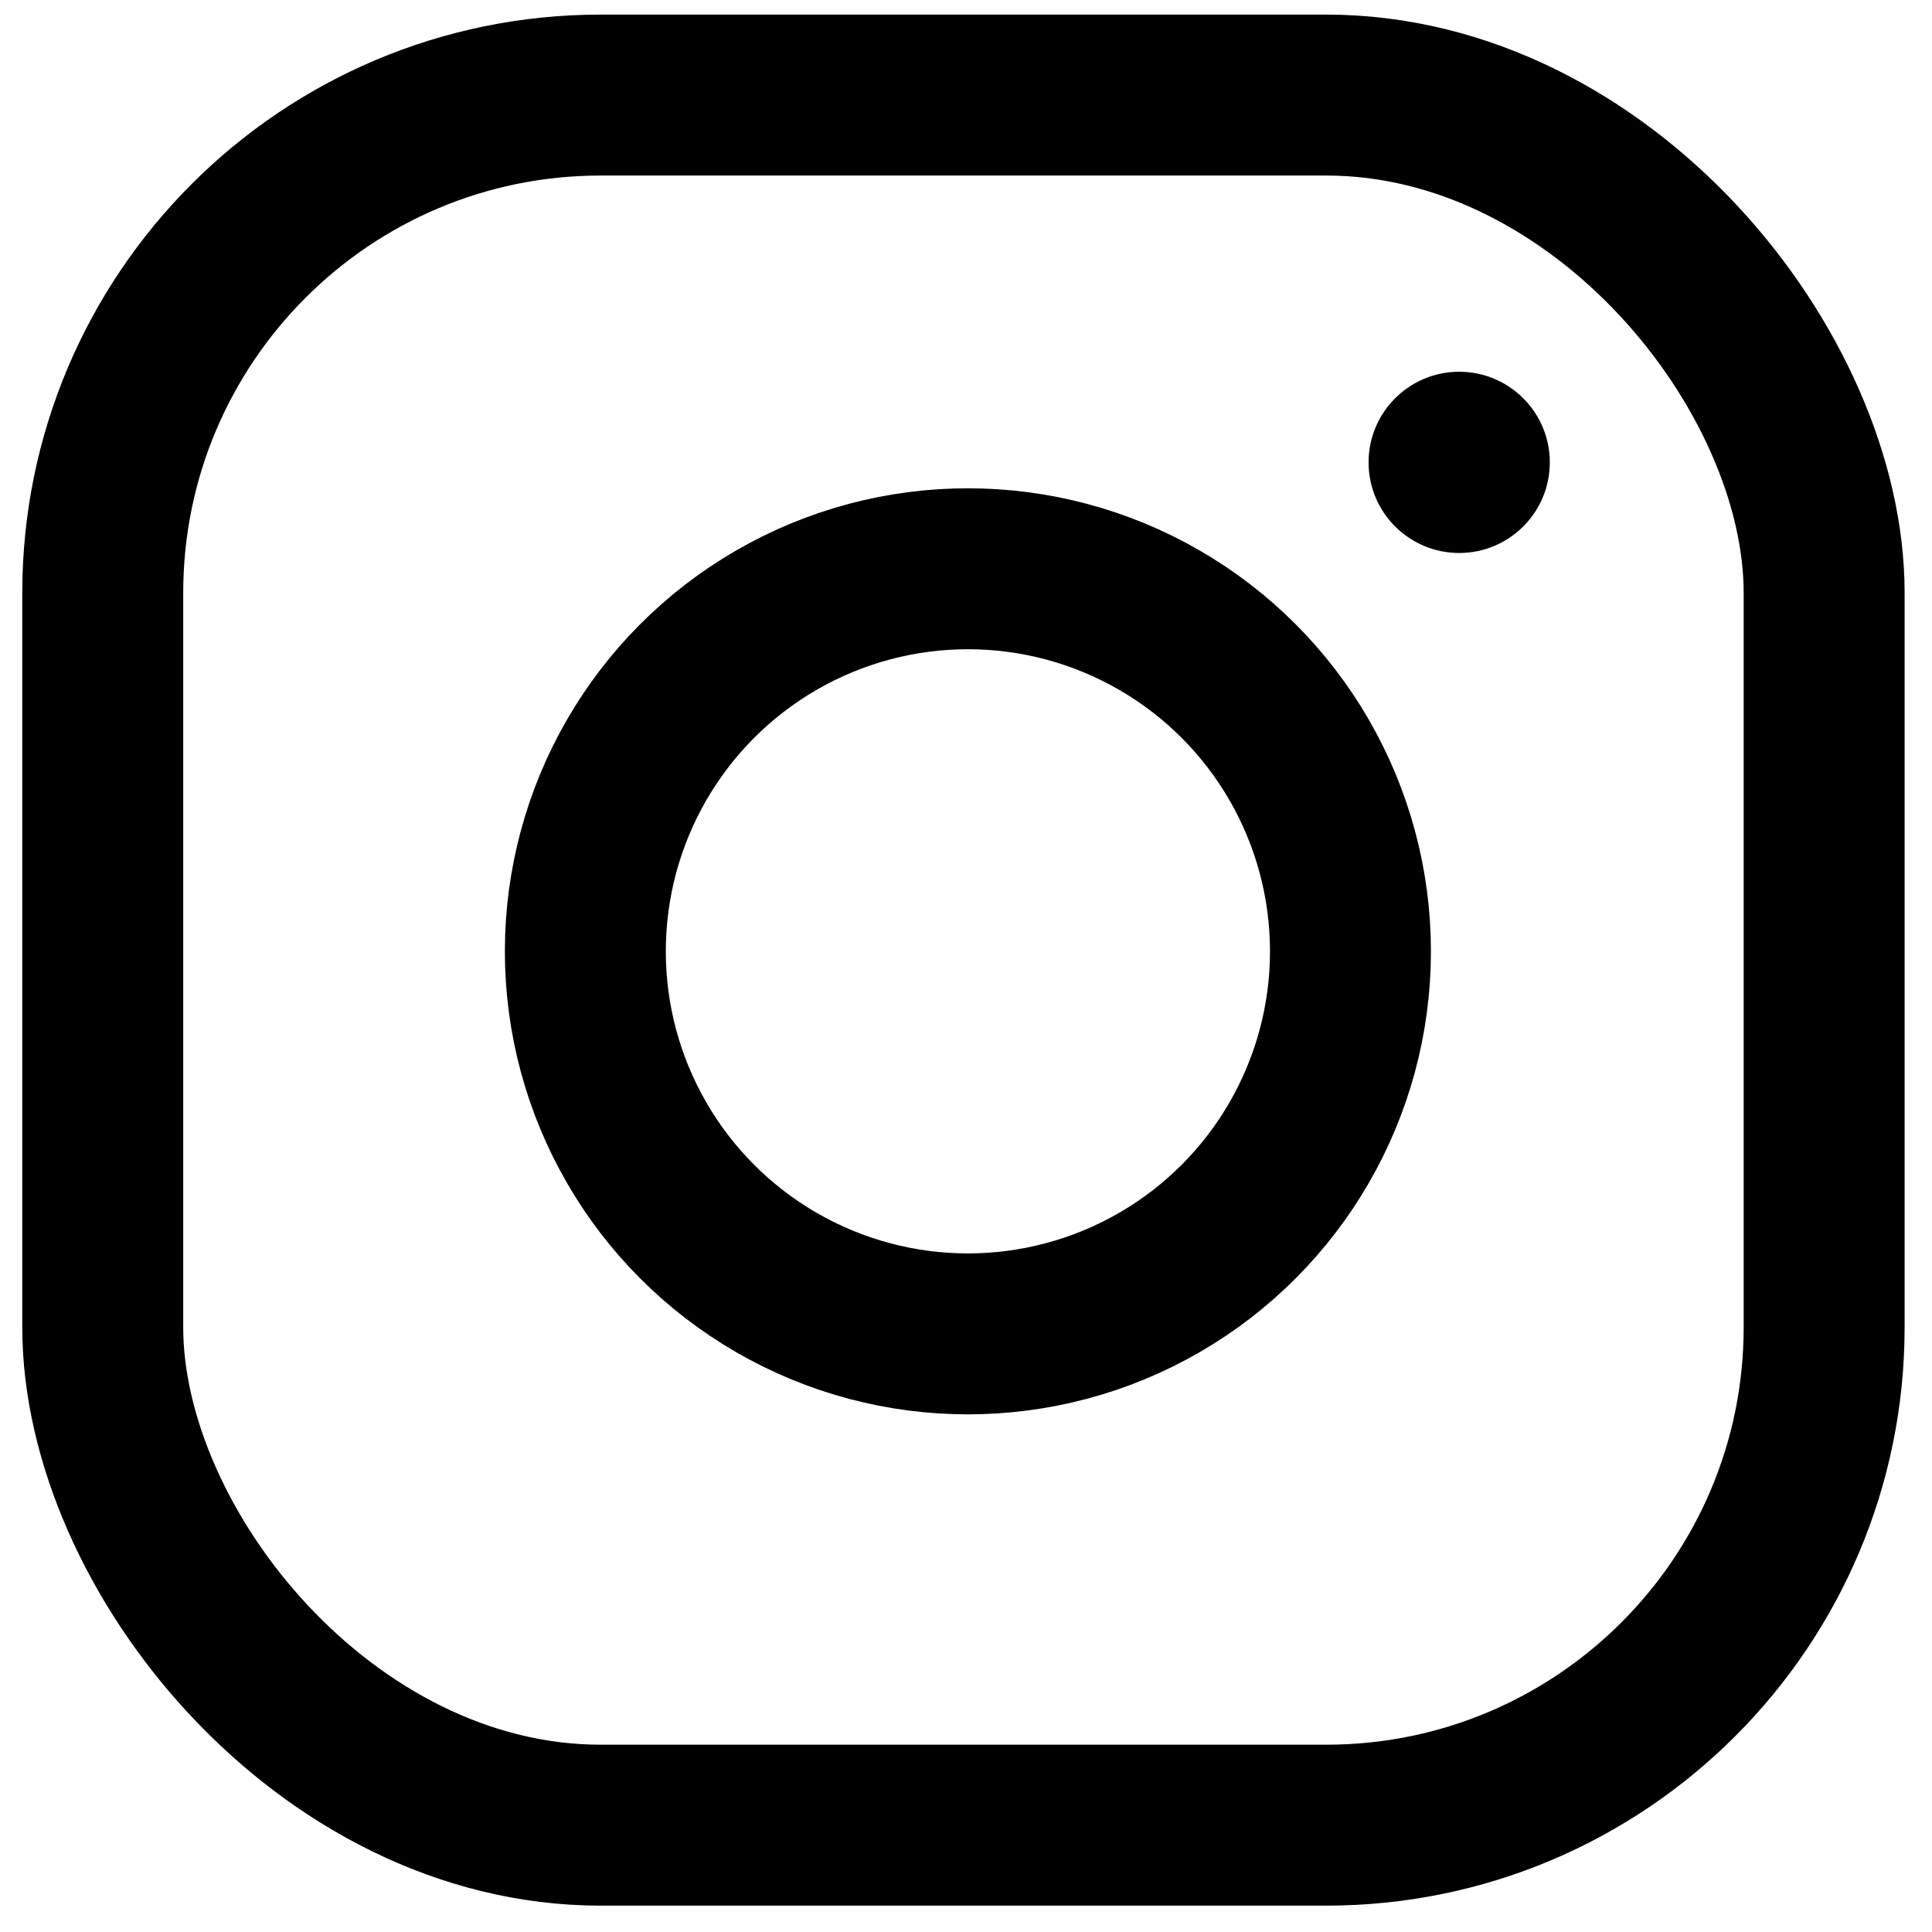 <?xml version="1.0" encoding="UTF-8" standalone="no"?>
<svg
   sodipodi:docname="instagram-logoN.svg"
   inkscape:version="1.2-rc (6364d40632, 2022-05-08)"
   id="svg8"
   version="1.1"
   viewBox="0 0 26.458 26.458"
   height="100"
   width="100"
   xmlns:inkscape="http://www.inkscape.org/namespaces/inkscape"
   xmlns:sodipodi="http://sodipodi.sourceforge.net/DTD/sodipodi-0.dtd"
   xmlns="http://www.w3.org/2000/svg"
   xmlns:svg="http://www.w3.org/2000/svg"
   xmlns:rdf="http://www.w3.org/1999/02/22-rdf-syntax-ns#"
   xmlns:cc="http://creativecommons.org/ns#"
   xmlns:dc="http://purl.org/dc/elements/1.1/">
  <defs
     id="defs2" />
  <sodipodi:namedview
     borderlayer="true"
     inkscape:showpageshadow="false"
     units="px"
     inkscape:window-maximized="0"
     inkscape:window-y="0"
     inkscape:window-x="2076"
     inkscape:window-height="1040"
     inkscape:window-width="1545"
     showgrid="false"
     inkscape:document-rotation="0"
     inkscape:current-layer="layer1"
     inkscape:document-units="mm"
     inkscape:cy="50.12882"
     inkscape:cx="55.937197"
     inkscape:zoom="3.959798"
     inkscape:pageshadow="2"
     inkscape:pageopacity="0"
     borderopacity="1.0"
     bordercolor="#666666"
     pagecolor="#ffffff"
     id="base"
     inkscape:pagecheckerboard="0"
     inkscape:deskcolor="#ffffff" />
  <g
     id="layer1"
     inkscape:groupmode="layer"
     inkscape:label="Livello 1">
    <rect
       ry="6.819"
       y="1.302"
       x="1.407"
       height="23.693"
       width="23.574"
       id="rect863"
       style="fill:none;stroke:#000000;stroke-width:2.204;stroke-linecap:round;stroke-linejoin:bevel;stroke-miterlimit:4;stroke-dasharray:none" />
    <circle
       r="5.239"
       cy="13.028"
       cx="13.255"
       id="path865"
       style="fill:none;stroke:#000000;stroke-width:2.204;stroke-linecap:round;stroke-linejoin:bevel;stroke-miterlimit:4;stroke-dasharray:none" />
    <circle
       r="1.009"
       cy="6.251"
       cx="20.081"
       id="path867"
       style="fill:none;stroke:none;stroke-width:2.204;stroke-linecap:round;stroke-linejoin:bevel;stroke-miterlimit:4;stroke-dasharray:none" />
    <circle
       r="1.241"
       cy="6.332"
       cx="19.983"
       id="path869"
       style="fill:#000000;stroke:none;stroke-width:1.915;stroke-linecap:round;stroke-linejoin:bevel;stroke-miterlimit:4;stroke-dasharray:none" />
  </g>
</svg>
